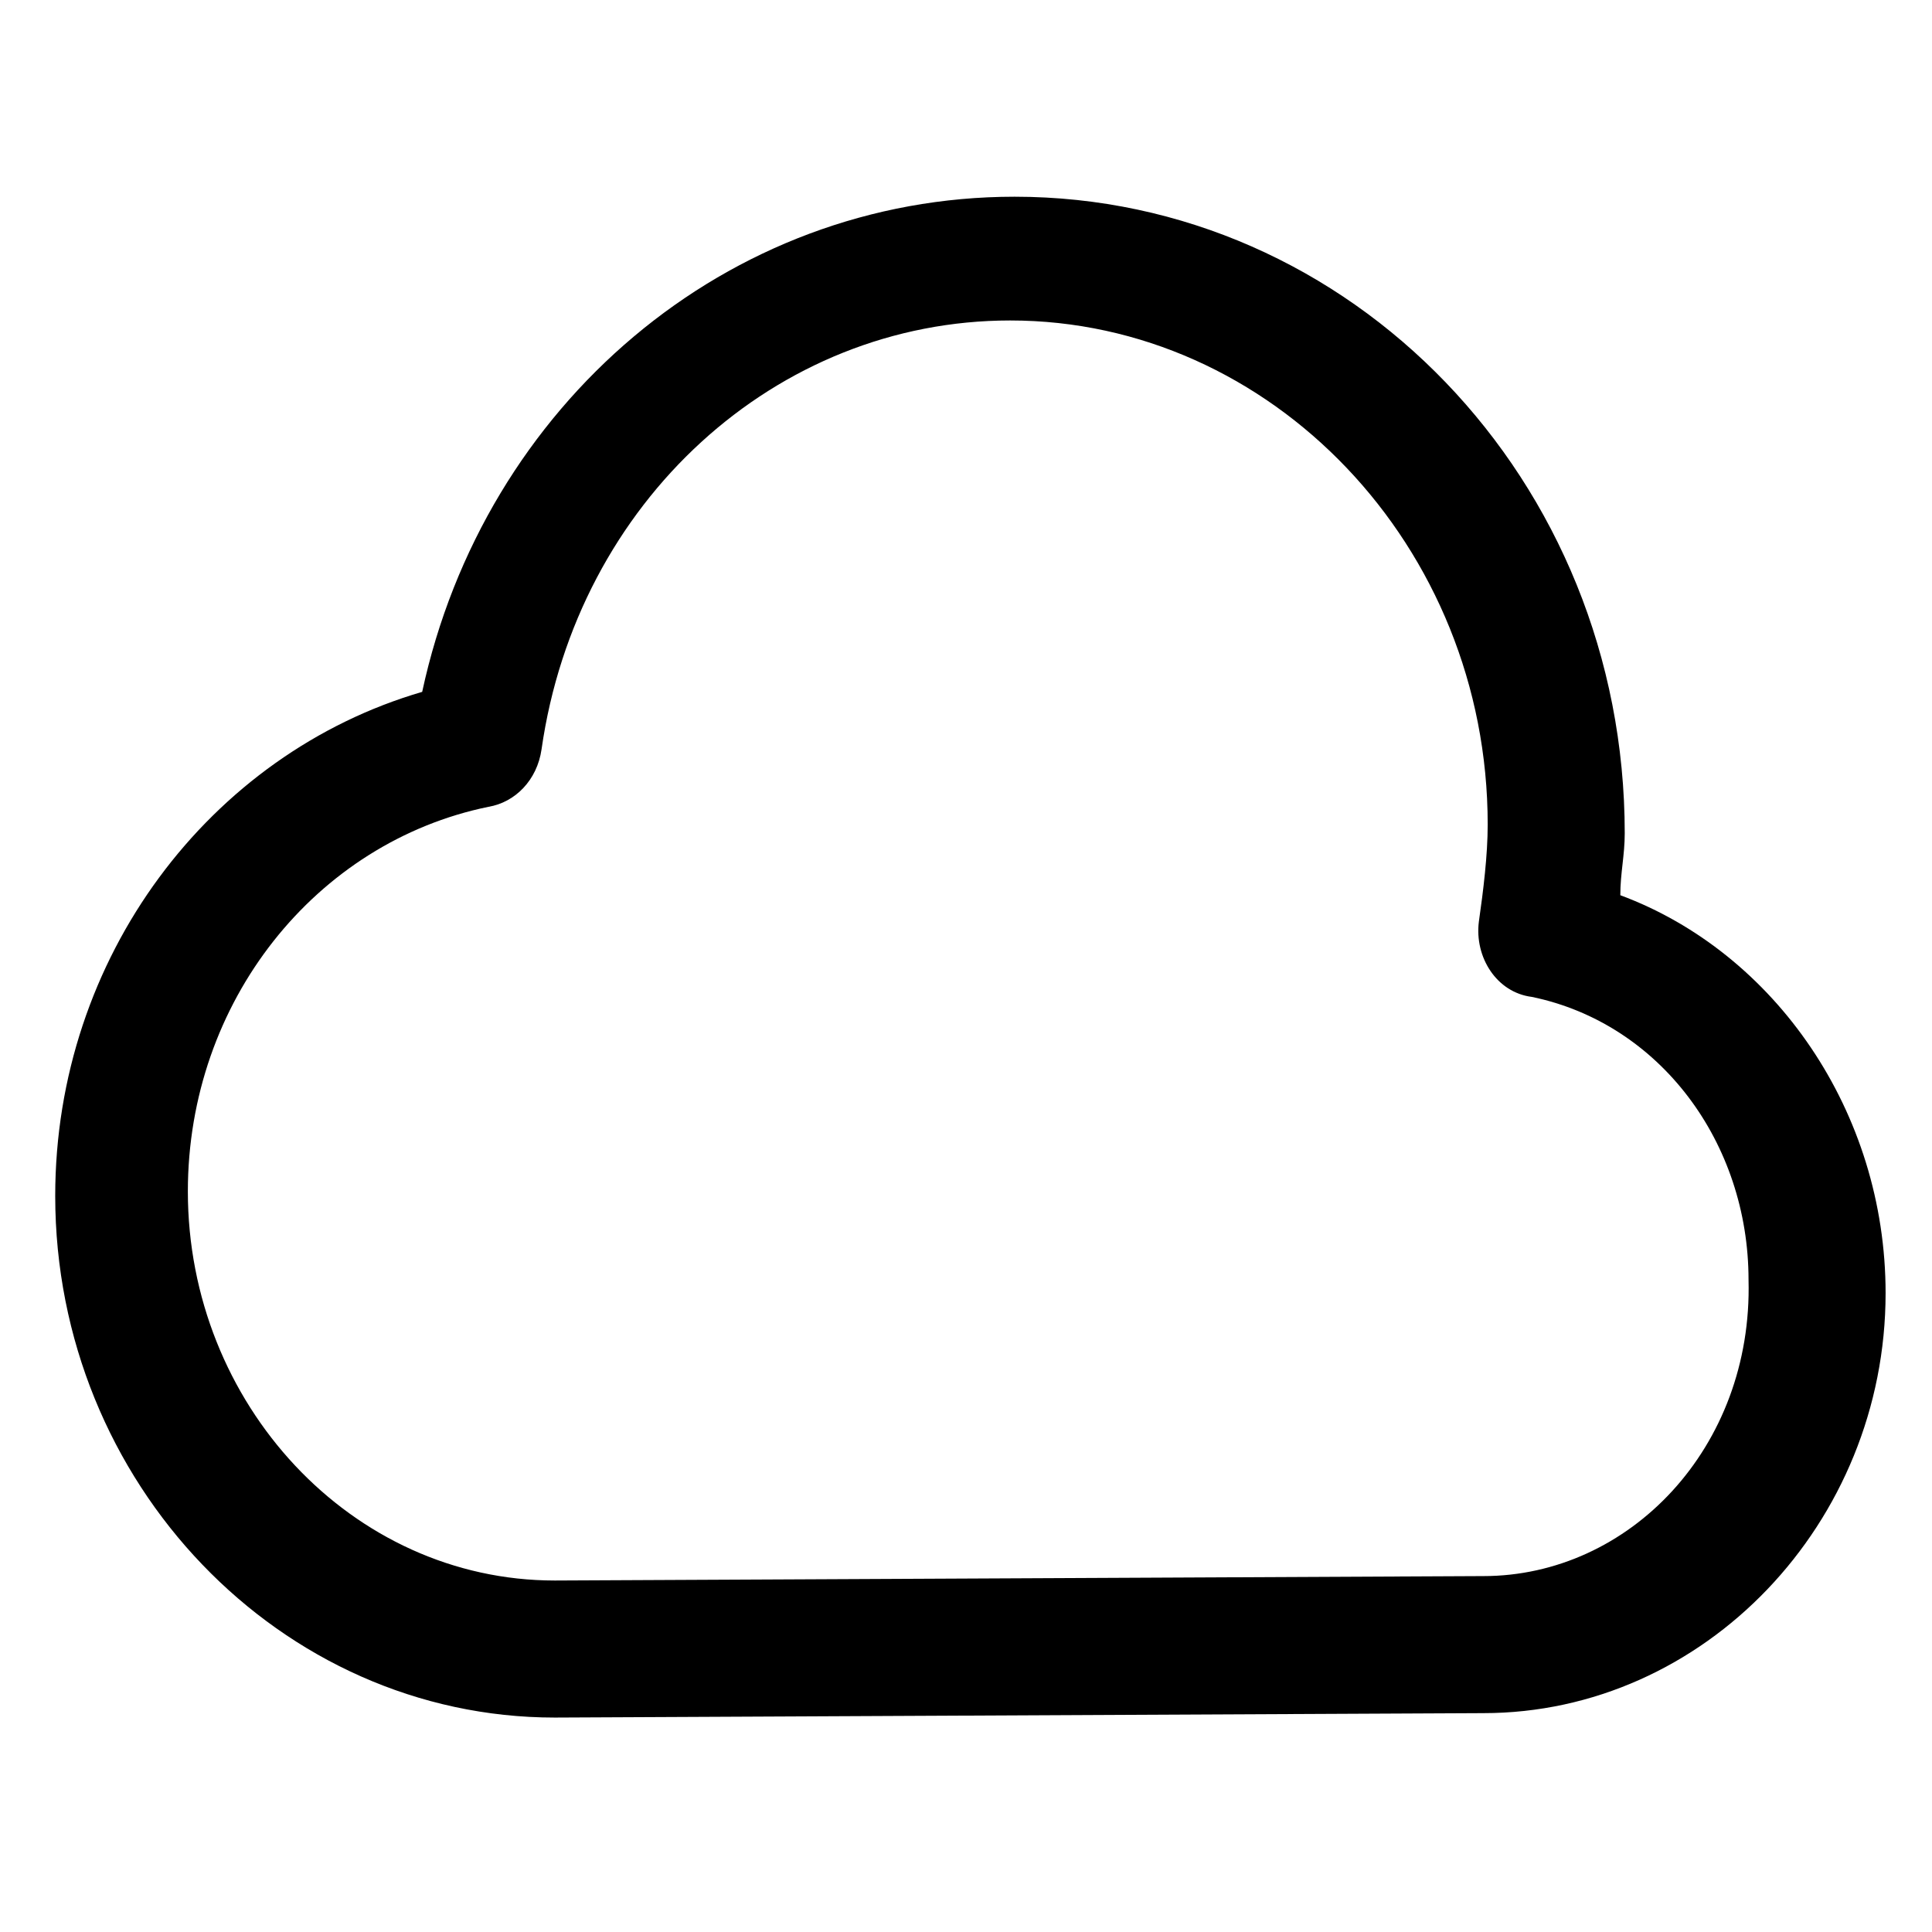 <?xml version="1.0" encoding="UTF-8"?>
<!-- Uploaded to: SVG Repo, www.svgrepo.com, Generator: SVG Repo Mixer Tools -->
<svg fill="#000000" width="800px" height="800px" version="1.1" viewBox="144 144 512 512" xmlns="http://www.w3.org/2000/svg">
 <path d="m573.4 381.25c0-5.859 1.172-10.547 1.172-16.406 0-93.73-72.641-168.71-161.69-168.71-76.156 0-140.6 55.066-157 131.22-56.242 16.402-97.25 70.301-97.25 133.57 0 76.156 59.758 138.25 132.4 138.25l246.05-1.172c58.582 0 106.62-50.383 106.62-111.31 0-48.035-29.293-90.215-70.301-105.45zm-36.32 180.43-246.05 1.172c-53.895 0-97.246-46.867-97.246-103.11 0-50.383 33.977-92.562 79.672-101.93 7.027-1.172 12.887-7.031 14.059-15.234 9.375-65.609 62.098-113.65 124.2-113.65 69.129 0 126.54 59.754 126.54 133.57 0 8.203-1.172 17.578-2.344 25.777-1.172 9.375 4.688 18.746 14.059 19.918 33.98 7.031 57.41 38.664 57.41 74.988 1.172 44.52-31.633 78.5-70.297 78.5z" fill-rule="evenodd"/>
</svg>